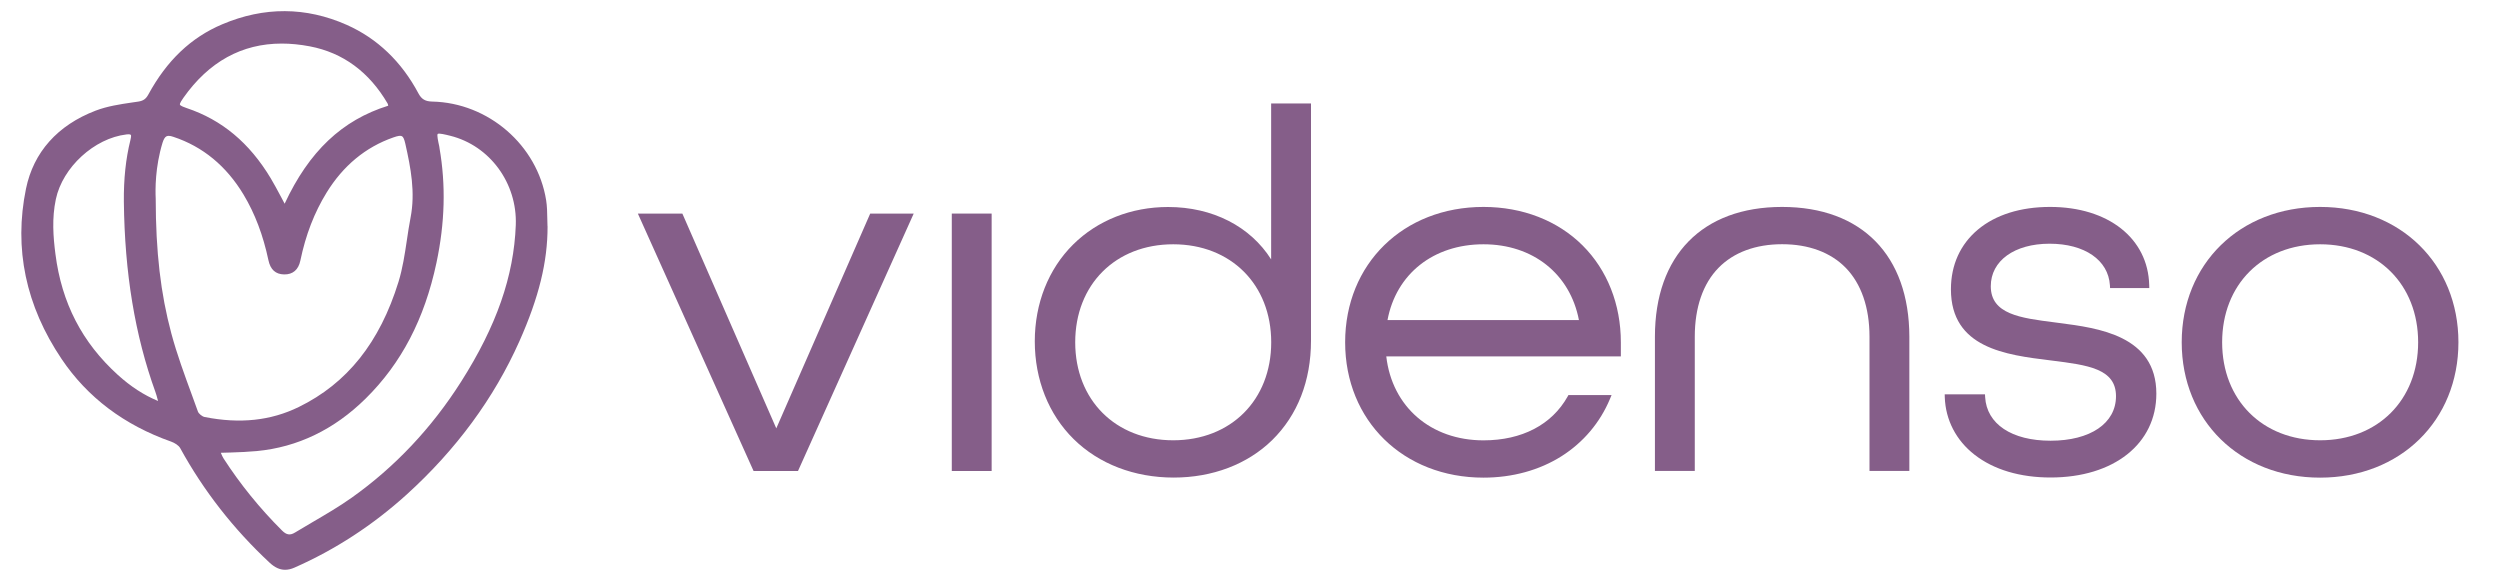 <?xml version="1.0" encoding="utf-8"?>
<!-- Generator: Adobe Illustrator 27.5.0, SVG Export Plug-In . SVG Version: 6.00 Build 0)  -->
<svg version="1.1" id="Capa_1" xmlns="http://www.w3.org/2000/svg" xmlns:xlink="http://www.w3.org/1999/xlink" x="0px" y="0px"
     viewBox="15 615 350 80" xml:space="preserve">
<style type="text/css">
	.st1{fill:#855e89;}
</style>
    <g xmlns="http://www.w3.org/2000/svg">
	<path class="st1" d="M91.65,646.68c-0.02-0.38-0.02-0.76-0.03-1.14c-0.01-0.82-0.03-1.68-0.16-2.51   c-1.23-7.7-8.08-13.64-15.95-13.81c-0.97-0.02-1.49-0.33-1.92-1.13c-2.38-4.47-5.76-7.7-10.05-9.61   c-5.71-2.53-11.57-2.56-17.42-0.08c-4.38,1.85-7.76,5.07-10.35,9.83c-0.34,0.62-0.7,0.88-1.39,0.99c-0.3,0.05-0.59,0.09-0.89,0.13   c-1.71,0.25-3.48,0.52-5.1,1.14c-5.33,2.04-8.7,5.82-9.75,10.93c-1.72,8.36-0.04,16.39,5,23.86c3.61,5.36,8.77,9.24,15.33,11.55   c0.47,0.17,1.04,0.51,1.26,0.91c3.26,5.95,7.47,11.34,12.52,16.04c0.71,0.66,1.41,0.99,2.16,0.99c0.42,0,0.86-0.1,1.33-0.31   c5.68-2.5,10.96-5.94,15.69-10.22c6.93-6.28,12.24-13.5,15.78-21.45c2.74-6.16,3.96-11.13,3.95-16.11   C91.65,646.68,91.65,646.68,91.65,646.68z M47.34,678.35c1.25-0.04,2.43-0.09,3.6-0.2c5.73-0.54,10.86-3.02,15.25-7.35   c5-4.93,8.24-11.14,9.91-18.99c1.19-5.62,1.33-10.88,0.43-16.08c0-0.03-0.01-0.06-0.01-0.09c-0.01-0.06-0.01-0.12-0.03-0.18   c-0.14-0.63-0.35-1.57-0.21-1.71c0.15-0.14,1.12,0.1,1.76,0.26c5.54,1.38,9.39,6.64,9.17,12.5c-0.27,7.16-2.7,14.13-7.65,21.92   c-4.12,6.49-9.27,11.95-15.31,16.24c-1.76,1.25-3.68,2.37-5.53,3.45c-0.79,0.46-1.61,0.94-2.41,1.43c-0.7,0.43-1.2,0.35-1.83-0.28   c-3.1-3.09-5.86-6.49-8.19-10.1c-0.13-0.2-0.22-0.42-0.34-0.7c-0.01-0.03-0.02-0.05-0.03-0.08   C46.4,678.38,46.88,678.37,47.34,678.35z M54.85,643.52c-0.19-0.35-0.36-0.68-0.53-1c-0.51-0.95-0.95-1.78-1.43-2.58   c-2.98-4.95-6.82-8.16-11.76-9.81c-0.24-0.08-0.88-0.3-0.94-0.48c-0.06-0.18,0.33-0.73,0.49-0.96c3.56-5.05,8.18-7.59,13.76-7.59   c1.26,0,2.58,0.13,3.94,0.39c4.64,0.89,8.3,3.58,10.89,8.01c0.03,0.04,0.04,0.13,0.07,0.25c0,0.02,0.01,0.03,0.01,0.05   C62.9,631.81,58.27,636.18,54.85,643.52z M38.3,634.09c0.08-0.04,0.19-0.07,0.31-0.07c0.18,0,0.4,0.04,0.67,0.14   c4.11,1.36,7.41,4.08,9.82,8.09c1.59,2.65,2.73,5.65,3.48,9.18c0.28,1.32,1,1.97,2.2,1.99c1.22,0.02,2-0.65,2.27-1.94   c0.75-3.6,1.95-6.71,3.67-9.51c2.32-3.77,5.46-6.37,9.35-7.73c0.66-0.23,1-0.28,1.2-0.17c0.19,0.1,0.33,0.42,0.47,1.03   c0.78,3.45,1.42,6.84,0.74,10.36c-0.2,1.05-0.37,2.14-0.52,3.18c-0.29,1.94-0.59,3.94-1.17,5.82c-2.62,8.48-7.19,14.21-13.96,17.52   c-3.93,1.92-8.25,2.38-13.19,1.4c-0.34-0.07-0.82-0.46-0.93-0.76c-0.28-0.79-0.57-1.58-0.86-2.37c-1.02-2.78-2.08-5.66-2.86-8.56   c-1.5-5.59-2.18-11.42-2.19-18.89c0-0.01,0-0.01,0-0.01c-0.06-1.21-0.09-4.39,0.96-7.82C37.92,634.47,38.09,634.2,38.3,634.09z    M37.13,671.14c-1.98-0.82-3.83-2.02-5.64-3.66c-5-4.54-7.86-10.07-8.73-16.92c-0.31-2.4-0.51-5,0.06-7.68   c0.95-4.46,5.38-8.53,9.89-9.06c0.11-0.01,0.19-0.02,0.26-0.02c0.24,0,0.32,0.06,0.34,0.08c0.1,0.11-0.01,0.55-0.06,0.76   c-0.64,2.58-0.94,5.4-0.91,8.59c0.11,9.99,1.55,18.7,4.41,26.63c0.12,0.32,0.21,0.66,0.3,1C37.07,670.95,37.1,671.05,37.13,671.14z   "/>
        <g>
		<polygon class="st1" points="123.68,674.97 110.53,644.9 104.3,644.9 120.5,680.94 126.72,680.94 142.92,644.9 136.83,644.9   "/>
            <rect x="148.25" y="644.9" class="st1" width="5.58" height="36.04"/>
            <path class="st1" d="M192.97,651.33c-2.92-4.63-8.2-7.35-14.44-7.35c-5.16,0-9.88,1.87-13.29,5.25    c-3.46,3.43-5.37,8.25-5.37,13.55c0,5.37,1.93,10.23,5.44,13.69c3.52,3.48,8.5,5.39,14,5.39c5.44,0,10.33-1.86,13.79-5.24    c3.56-3.49,5.44-8.3,5.44-13.92v-33.21h-5.58V651.33z M192.97,662.92c0,8.08-5.64,13.72-13.72,13.72s-13.72-5.64-13.72-13.72    s5.64-13.72,13.72-13.72S192.97,654.84,192.97,662.92z"/>
            <path class="st1" d="M222.69,643.97c-11.23,0-19.37,7.97-19.37,18.95s8.15,18.95,19.37,18.95c4.05,0,7.83-1.04,10.94-3.01    c3.04-1.93,5.38-4.7,6.76-8l0.23-0.55h-6.04l-0.11,0.2c-2.22,3.96-6.41,6.14-11.78,6.14c-7.38,0-12.8-4.7-13.61-11.75h32.84v-1.97    c0-5.31-1.9-10.13-5.36-13.57C233.07,645.88,228.15,643.97,222.69,643.97z M209.25,659.81c1.21-6.46,6.43-10.61,13.44-10.61    c6.93,0,12.12,4.15,13.36,10.61H209.25z"/>
            <path class="st1" d="M264.49,643.97c-11.15,0-17.8,6.79-17.8,18.16v18.8h5.58v-18.8c0-4.09,1.15-7.43,3.34-9.65    c2.11-2.15,5.18-3.29,8.89-3.29c3.71,0,6.78,1.14,8.89,3.29c2.18,2.23,3.34,5.56,3.34,9.65v18.8h5.58v-18.8    C282.29,650.76,275.64,643.97,264.49,643.97z"/>
            <path class="st1" d="M303.31,660.22l-0.68-0.09c-4.79-0.61-8.92-1.14-8.92-5.06c0-3.56,3.31-5.95,8.23-5.95    c4.91,0,8.23,2.29,8.45,5.83l0.02,0.38h5.49l-0.01-0.41c-0.16-6.55-5.73-10.95-13.88-10.95c-4.13,0-7.62,1.1-10.1,3.17    c-2.47,2.07-3.78,4.96-3.78,8.36c0,8.24,7.71,9.19,13.9,9.95l0.24,0.03c5.01,0.63,8.97,1.13,8.97,4.99c0,3.79-3.59,6.23-9.16,6.23    c-5.44,0-8.95-2.34-9.16-6.11l-0.02-0.38h-5.64l0.01,0.41c0.11,3.18,1.59,6.04,4.18,8.05c2.67,2.08,6.35,3.18,10.63,3.18    c8.86,0,14.81-4.72,14.81-11.74C316.89,661.97,308.72,660.92,303.31,660.22z"/>
            <path class="st1" d="M339.81,643.97c-11.23,0-19.37,7.97-19.37,18.95s8.15,18.95,19.37,18.95c11.23,0,19.37-7.97,19.37-18.95    S351.04,643.97,339.81,643.97z M353.54,662.92c0,8.08-5.64,13.72-13.72,13.72c-8.08,0-13.72-5.64-13.72-13.72    s5.64-13.72,13.72-13.72C347.89,649.2,353.54,654.84,353.54,662.92z"/>
	</g>
</g>
</svg>
